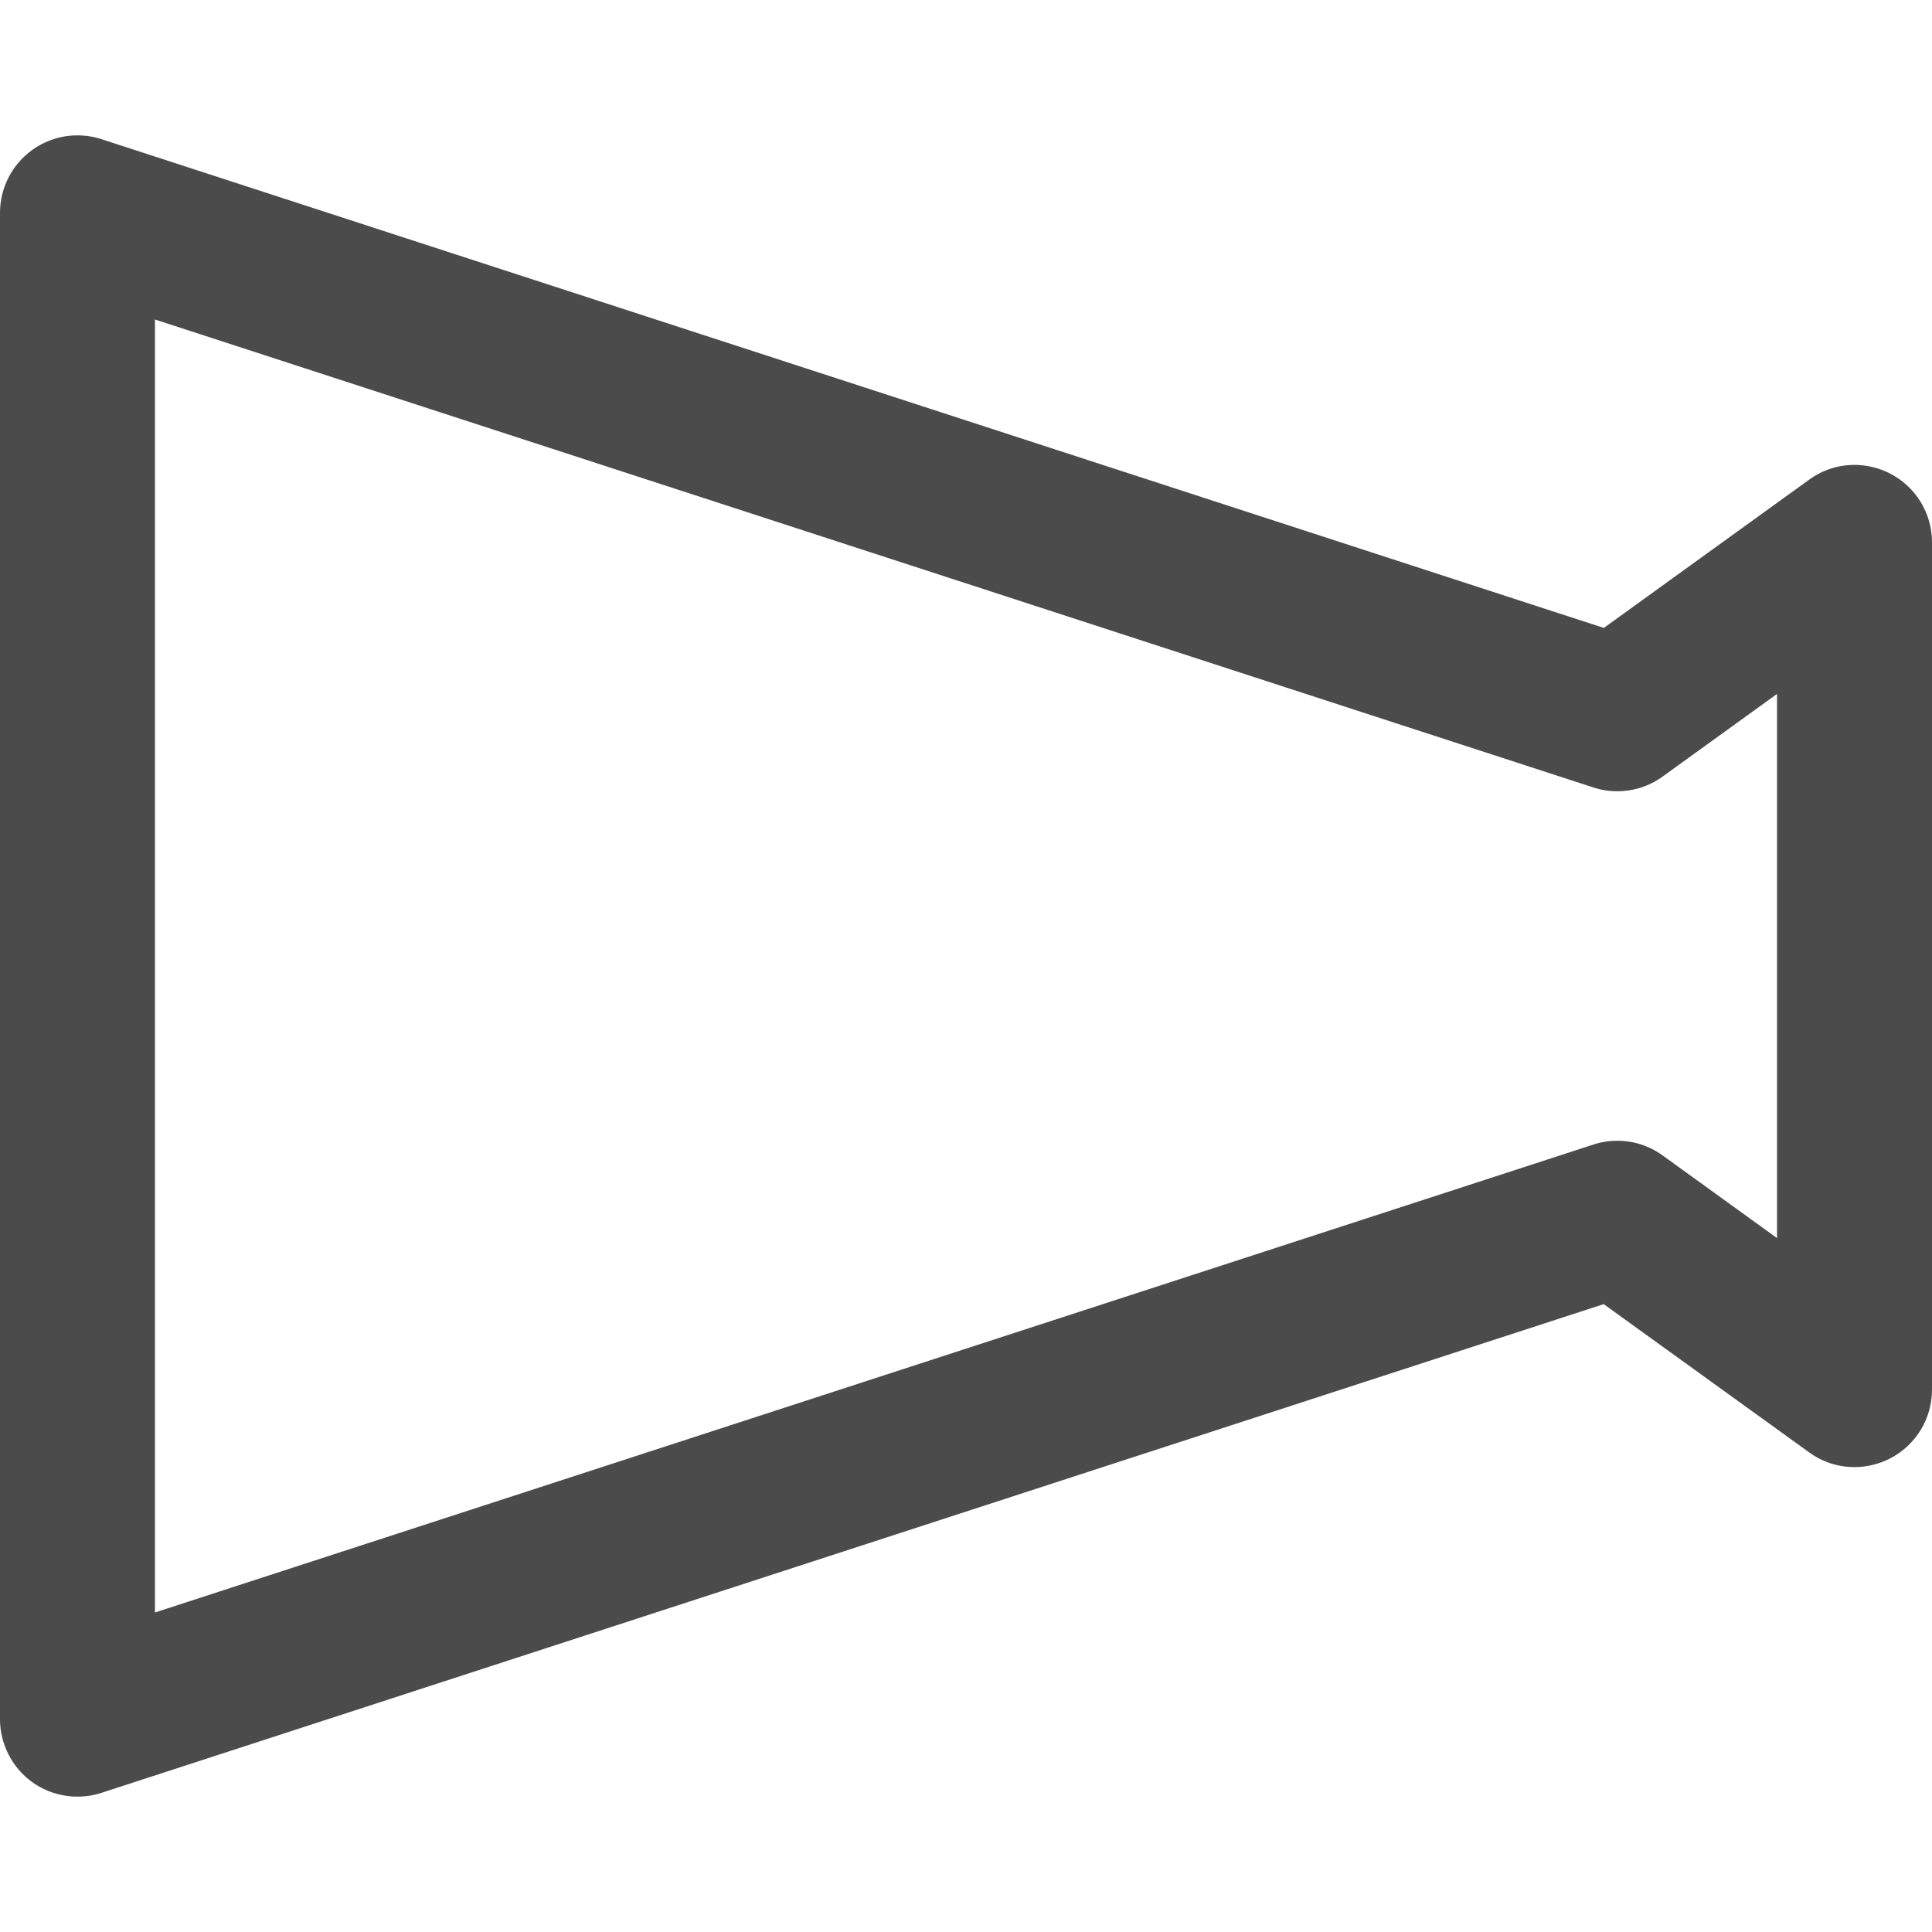 <!--?xml version="1.0" encoding="utf-8"?-->
<!-- Generator: Adobe Illustrator 15.1.0, SVG Export Plug-In . SVG Version: 6.00 Build 0)  -->

<svg version="1.1" id="_x32_" xmlns="http://www.w3.org/2000/svg" xmlns:xlink="http://www.w3.org/1999/xlink" x="0px" y="0px" width="512px" height="512px" viewBox="0 0 512 512" style="width: 256px; height: 256px; opacity: 1;" xml:space="preserve">
<style type="text/css">

	.st0{fill:#4B4B4B;}

</style>
<g>
	<path class="st0" d="M500.813,125.453c-2.906-1.469-6.125-2.25-9.344-2.25c-4.359,0-8.516,1.359-12.016,3.906l-54.422,39.297
		L26.875,36.875c-2.063-0.672-4.188-1-6.344-1c-4.359,0-8.531,1.359-12.063,3.922C3.156,43.625,0,49.844,0,56.406v399.203
		c0,6.531,3.156,12.75,8.469,16.625c3.531,2.547,7.719,3.891,12.063,3.891c2.156,0,4.281-0.328,6.344-1L425,345.609l54.438,39.281
		c3.516,2.563,7.656,3.906,12.016,3.906c3.234,0,6.453-0.781,9.359-2.25C507.719,383,512,376,512,368.266V143.75
		C512,136,507.719,129,500.813,125.453z M470.938,328.109l-30.328-21.906c-3.516-2.547-7.672-3.891-12.016-3.891
		c-2.156,0-4.313,0.344-6.359,1.016l-381.172,124V84.672l381.156,124c2.063,0.688,4.219,1.016,6.375,1.016
		c4.344,0,8.5-1.344,12.016-3.891l30.328-21.906V328.109z" style="fill: rgb(75, 75, 75);"></path>
</g>
</svg>
